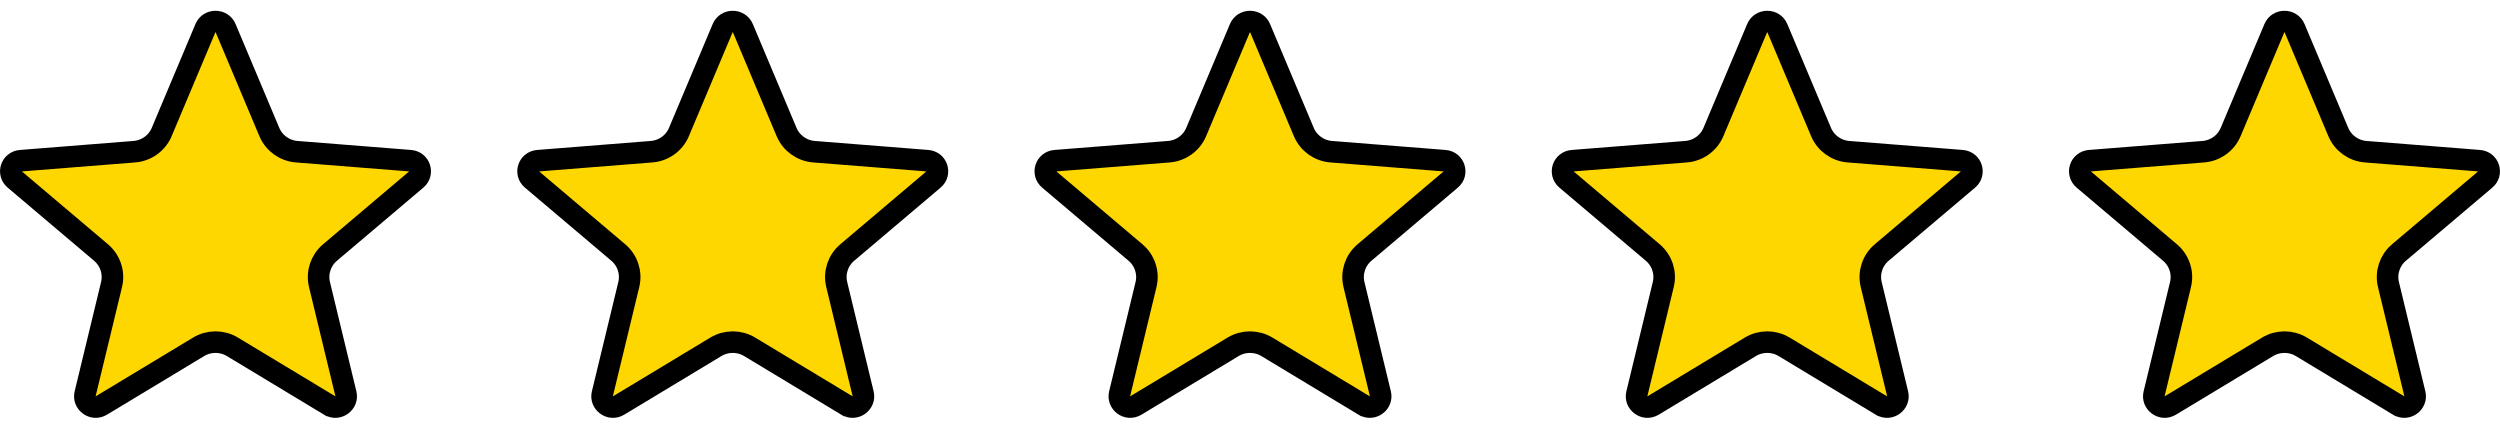 <svg width="116" height="20" viewBox="0 0 116 20" fill="none" xmlns="http://www.w3.org/2000/svg">
<g clip-path="url(#clip0_316_275)">
<path d="M9.531 1.307C9.703 0.898 10.297 0.898 10.469 1.307L12.497 6.125C12.716 6.644 13.208 6.995 13.768 7.039L19.033 7.456C19.491 7.492 19.654 8.041 19.324 8.321L15.312 11.717C14.882 12.08 14.692 12.654 14.824 13.202L16.051 18.278C16.15 18.69 15.689 19.052 15.291 18.811H15.29L10.783 16.092C10.302 15.802 9.698 15.802 9.217 16.092L4.709 18.811C4.311 19.052 3.85 18.69 3.949 18.278L5.176 13.202C5.308 12.654 5.118 12.081 4.688 11.717L0.676 8.321C0.345 8.041 0.509 7.492 0.967 7.456L6.232 7.039C6.792 6.995 7.285 6.644 7.503 6.125L9.531 1.307Z" fill="#FFD700" stroke="black"/>
<path d="M33.531 1.307C33.703 0.898 34.297 0.898 34.469 1.307L36.497 6.125C36.715 6.644 37.208 6.995 37.768 7.039L43.033 7.456C43.491 7.492 43.654 8.041 43.324 8.321L39.312 11.717C38.882 12.08 38.692 12.654 38.824 13.202L40.051 18.278C40.15 18.69 39.689 19.052 39.291 18.811H39.29L34.783 16.092C34.302 15.802 33.698 15.802 33.217 16.092L28.709 18.811C28.311 19.052 27.85 18.69 27.949 18.278L29.176 13.202C29.308 12.654 29.118 12.081 28.689 11.717L24.676 8.321C24.345 8.041 24.509 7.492 24.967 7.456L30.232 7.039C30.792 6.995 31.285 6.644 31.503 6.125L33.531 1.307Z" fill="#FFD700" stroke="black"/>
<path d="M57.531 1.307C57.703 0.898 58.297 0.898 58.469 1.307L60.497 6.125C60.715 6.644 61.208 6.995 61.768 7.039L67.033 7.456C67.491 7.492 67.654 8.041 67.324 8.321L63.312 11.717C62.882 12.08 62.692 12.654 62.824 13.202L64.051 18.278C64.15 18.69 63.689 19.052 63.291 18.811H63.29L58.783 16.092C58.302 15.802 57.698 15.802 57.217 16.092L52.709 18.811C52.311 19.052 51.85 18.69 51.949 18.278L53.176 13.202C53.308 12.654 53.118 12.081 52.688 11.717L48.676 8.321C48.345 8.041 48.509 7.492 48.967 7.456L54.232 7.039C54.792 6.995 55.285 6.644 55.503 6.125L57.531 1.307Z" fill="#FFD700" stroke="black"/>
<path d="M81.531 1.307C81.703 0.898 82.297 0.898 82.469 1.307L84.497 6.125C84.716 6.644 85.208 6.995 85.768 7.039L91.033 7.456C91.491 7.492 91.654 8.041 91.324 8.321L87.311 11.717C86.882 12.08 86.692 12.654 86.824 13.202L88.051 18.278C88.15 18.69 87.689 19.052 87.291 18.811H87.29L82.783 16.092C82.302 15.802 81.698 15.802 81.217 16.092L76.709 18.811C76.311 19.052 75.85 18.69 75.949 18.278L77.176 13.202C77.308 12.654 77.118 12.081 76.689 11.717L72.676 8.321C72.345 8.041 72.509 7.492 72.967 7.456L78.232 7.039C78.792 6.995 79.285 6.644 79.503 6.125L81.531 1.307Z" fill="#FFD700" stroke="black"/>
<path d="M105.531 1.307C105.703 0.898 106.297 0.898 106.469 1.307L108.497 6.125C108.716 6.644 109.208 6.995 109.768 7.039L115.033 7.456C115.491 7.492 115.655 8.041 115.324 8.321L111.312 11.717C110.882 12.08 110.692 12.654 110.824 13.202L112.051 18.278C112.15 18.69 111.689 19.052 111.291 18.811H111.29L106.783 16.092C106.302 15.802 105.698 15.802 105.217 16.092L100.709 18.811C100.311 19.052 99.85 18.69 99.949 18.278L101.176 13.202C101.308 12.654 101.118 12.081 100.688 11.717L96.676 8.321C96.345 8.041 96.509 7.492 96.967 7.456L102.232 7.039C102.792 6.995 103.285 6.644 103.503 6.125L105.531 1.307Z" fill="#FFD700" stroke="black"/>
</g>
<defs>
<clipPath id="clip0_316_275">
<rect width="116" height="18.889" fill="white" transform="translate(0 0.5)"/>
</clipPath>
</defs>
</svg>
